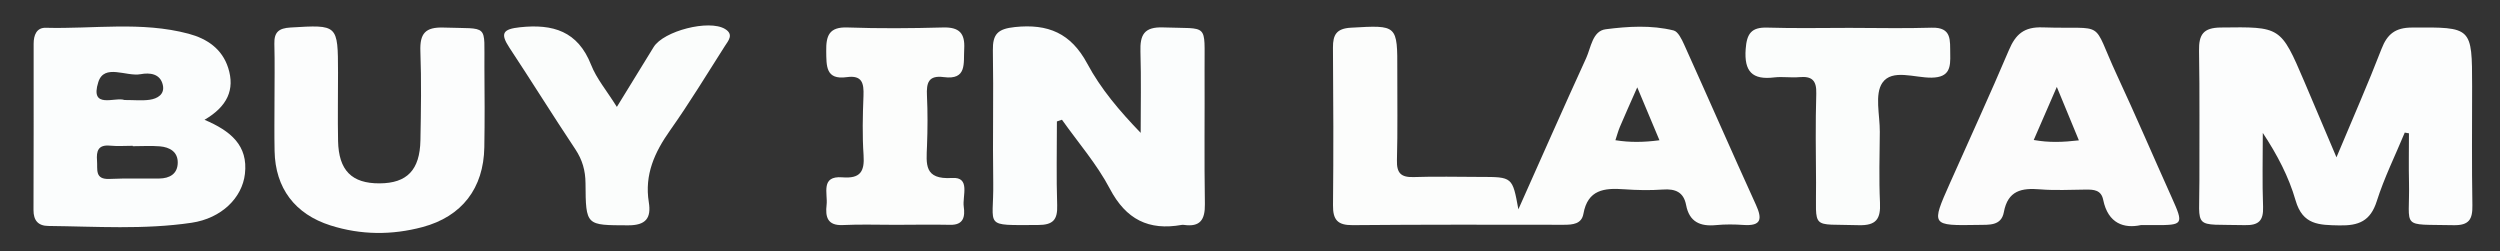 <?xml version="1.0" encoding="utf-8"?>
<!-- Generator: Adobe Illustrator 24.2.3, SVG Export Plug-In . SVG Version: 6.00 Build 0)  -->
<svg version="1.1" xmlns="http://www.w3.org/2000/svg" xmlns:xlink="http://www.w3.org/1999/xlink" x="0px" y="0px"
	 viewBox="0 0 547 55" style="enable-background:new 0 0 547 55;" xml:space="preserve">
<rect x="0" y="0" width="547" height="55" fill="#333333" stroke="none"/>
<style type="text/css">
	.st0{display:none;}
	.st1{display:inline;fill:#8E7913;}
	.st2{fill:#FCFDFD;}
	.st3{fill:#FBFDFD;}
	.st4{fill:#FBFDFC;}
	.st5{fill:#FCFDFC;}
	.st6{fill:#FCFCFC;}
</style>
<g id="Capa_2" class="st0">
	<rect x="-7" y="-354" class="st1" width="564" height="419"/>
</g>
<g id="Capa_1">
	<g>
		<path class="st2" d="M526.16,29.01c-2.07,4.99-4.49,9.87-6.12,15c-1.39,4.38-3.96,5.39-8.18,5.31c-4.41-0.09-8.03-0.06-9.59-5.48
			c-1.48-5.15-4.02-10-7.17-14.76c0,5.39-0.14,10.78,0.06,16.16c0.11,3.06-0.96,4.09-4.01,4.02c-11.58-0.27-9.89,1.23-9.92-9.69
			c-0.03-9.49,0.09-18.98-0.08-28.47c-0.06-3.54,0.93-5.04,4.77-5.08c13.08-0.16,13.08-0.29,18.26,11.82
			c2.2,5.16,4.39,10.33,7.04,16.58c3.6-8.6,6.91-16.09,9.86-23.73c1.26-3.27,3.06-4.64,6.62-4.66c13.19-0.09,13.19-0.19,13.2,12.87
			c0,8.66-0.09,17.32,0.06,25.97c0.06,3.11-0.7,4.47-4.14,4.4c-11.84-0.24-9.51,0.96-9.73-9.35c-0.08-3.58-0.01-7.16-0.01-10.75
			C526.77,29.11,526.46,29.06,526.16,29.01z"/>
		<path class="st3" d="M231.25,26.57c0,6.11-0.14,12.22,0.06,18.32c0.11,3.21-0.9,4.34-4.22,4.34c-12.2,0.03-9.62,0.62-9.77-9.23
			c-0.15-9.66,0.09-19.32-0.08-28.98c-0.06-3.59,1.1-4.71,4.81-5.1c7.28-0.76,12.27,1.33,15.86,8.03
			c2.92,5.46,7.02,10.3,11.67,15.12c0-5.92,0.13-11.84-0.05-17.76c-0.11-3.65,0.76-5.47,5-5.31c10.07,0.38,8.98-1.15,9.03,9.19
			c0.05,9.83-0.09,19.66,0.07,29.48c0.05,3.41-1.04,5.04-4.57,4.54c-0.16-0.02-0.34-0.03-0.5,0c-7.23,1.29-12.19-1.19-15.73-7.92
			c-2.83-5.38-6.93-10.09-10.47-15.09C231.98,26.33,231.61,26.45,231.25,26.57z"/>
		<path class="st2" d="M60.06,22.06c0-4.16,0.08-8.32-0.03-12.47c-0.07-2.56,0.97-3.42,3.52-3.57c10.39-0.62,10.39-0.7,10.41,9.85
			c0.01,4.99-0.09,9.98,0.01,14.97c0.13,6.45,3,9.31,9.08,9.28c6-0.03,8.82-2.91,8.94-9.44c0.12-6.48,0.23-12.98-0.01-19.46
			c-0.14-3.87,1.05-5.33,5.1-5.19c10.07,0.35,8.83-1.03,8.91,8.73c0.05,5.82,0.08,11.64-0.02,17.46
			c-0.15,8.97-4.9,15.15-13.52,17.46c-6.71,1.79-13.46,1.76-20.14-0.36c-7.78-2.47-12.07-8.16-12.23-16.26
			C60,29.38,60.06,25.72,60.06,22.06z"/>
		<path class="st4" d="M134.97,23.39c3.02-4.92,5.52-9.02,8.05-13.1c2.18-3.52,12.09-6.07,15.6-3.96c2.02,1.21,0.72,2.6-0.04,3.78
			c-3.94,6.17-7.74,12.45-11.97,18.42c-3.39,4.79-5.62,9.69-4.65,15.71c0.56,3.46-0.62,5.08-4.56,5.06
			c-9.16-0.04-9.23,0.16-9.29-9.2c-0.02-2.78-0.68-5.12-2.23-7.45c-4.89-7.34-9.55-14.84-14.41-22.2c-2.08-3.15-1.46-4.09,2.32-4.49
			c7.2-0.76,12.63,0.84,15.54,8.22C130.52,17.21,132.74,19.82,134.97,23.39z"/>
		<path class="st4" d="M404.66,6.1c5.99,0,11.99,0.15,17.98-0.04c4.51-0.14,4,2.84,4.07,5.7c0.07,2.91-0.06,5.17-4.07,5.23
			c-3.69,0.06-8.64-1.98-10.78,1.13c-1.73,2.52-0.53,7.08-0.56,10.73c-0.04,5.16-0.2,10.33,0.04,15.48c0.17,3.57-0.8,5.06-4.7,4.94
			c-10.63-0.34-9.22,1.26-9.29-9.32c-0.05-6.49-0.14-12.99,0.05-19.48c0.09-2.91-0.98-3.84-3.72-3.59
			c-1.82,0.17-3.68-0.16-5.49,0.06c-4.81,0.59-6.59-1.31-6.24-6.19c0.24-3.35,1.21-4.82,4.72-4.71
			C392.67,6.23,398.67,6.1,404.66,6.1z"/>
		<path class="st5" d="M195.94,49.19c-3.83,0.01-7.66-0.14-11.48,0.05c-3.45,0.18-3.9-1.82-3.6-4.42c0.29-2.47-1.4-6.41,3.46-6.02
			c3.89,0.31,4.88-1.23,4.63-4.85c-0.29-4.3-0.19-8.65-0.02-12.97c0.1-2.74-0.25-4.58-3.67-4.1c-4.64,0.65-4.43-2.5-4.48-5.69
			c-0.05-3.33,0.59-5.33,4.64-5.18c6.98,0.25,13.97,0.19,20.95,0c3.51-0.09,4.8,1.25,4.6,4.69c-0.18,3.14,0.66,6.85-4.48,6.17
			c-3.41-0.45-3.8,1.33-3.67,4.07c0.17,3.65,0.15,7.32,0.01,10.97c-0.15,3.96-0.71,7.43,5.5,7.03c4.07-0.26,2.21,3.96,2.54,6.28
			c0.3,2.12,0.01,4.04-2.96,3.97C203.92,49.11,199.93,49.18,195.94,49.19z"/>
		<path class="st2" d="M304.87,28c0,2.5,0.06,4.99-0.01,7.49c-0.12,4.28,3.35,6.84,7.39,5.23c2.66-1.06,5.2-1.38,7.45,0.62
			c1.39,1.23,2.46,2.93,1.93,4.87c-0.59,2.16-2.64,1.69-4.22,1.66c-5.48-0.09-10.96-0.23-16.43-0.48c-4.7-0.21-7.66-4.58-6.13-9.16
			c0.76-2.27-1.92-2.83-1.85-4.81c0.17-5.15,0.04-10.32,0.04-15.48c0-1.95,0.96-2.3,2.88-2.32c9.07-0.1,9.07-0.19,9.07,9.38
			c0,1,0,2,0,3C304.95,28,304.91,28,304.87,28z"/>
		<path class="st5" d="M384.19,44.79c-5.31-11.65-10.43-23.37-15.7-35.04c-0.53-1.17-1.33-2.85-2.31-3.09
			c-4.88-1.2-9.95-0.89-14.85-0.26c-2.9,0.38-3.21,3.98-4.28,6.32c-5.03,10.99-9.9,22.05-14.83,33.08c-1.29-7.1-1.29-7.09-8.36-7.09
			c-4.83,0-9.66-0.14-14.48,0.03c-2.82,0.1-3.81-0.83-3.73-3.69c0.18-6.49,0.06-12.98,0.08-19.47c0.03-10.21,0.05-10.1-10.16-9.52
			c-3.14,0.18-3.94,1.54-3.92,4.36c0.09,11.49,0.13,22.97,0.01,34.46c-0.04,3.2,0.99,4.41,4.29,4.38
			c15.39-0.14,30.79-0.1,46.18-0.08c1.97,0,3.92-0.15,4.32-2.4c0.95-5.32,4.6-5.68,8.9-5.37c2.82,0.2,5.67,0.26,8.48,0.06
			c2.73-0.2,4.55,0.55,5.09,3.39c0.7,3.71,3.1,4.73,6.57,4.39c1.98-0.19,4-0.17,5.99-0.03C385.37,49.49,385.63,47.94,384.19,44.79z
			 M353.45,30.68c0.36-1.07,0.6-2.01,0.97-2.89c1.09-2.56,2.23-5.11,3.81-8.68c1.85,4.41,3.31,7.88,4.86,11.58
			C359.62,31.14,356.68,31.19,353.45,30.68z"/>
		<path class="st3" d="M44.75,26.21c4.99-2.91,6.69-6.6,5.18-11.35c-1.33-4.17-4.62-6.4-8.67-7.48c-10.3-2.74-20.81-1.02-31.23-1.3
			c-2.05-0.06-2.67,1.64-2.67,3.5c0,12.13,0.02,24.26-0.03,36.38c-0.01,2.29,1.03,3.46,3.24,3.48c10.46,0.11,20.96,0.84,31.35-0.7
			c6.54-0.97,11.07-5.45,11.67-10.69C54.31,31.83,50.49,28.66,44.75,26.21z M21.51,17.96c1.3-4.1,6.11-1.14,9.27-1.73
			c1.93-0.36,4.27-0.16,4.84,2.34c0.48,2.05-1.15,3.02-2.89,3.26c-1.63,0.23-3.31,0.05-5.5,0.05
			C25.25,21.13,19.59,24.01,21.51,17.96z M34.85,39.06c-3.63,0.05-7.26-0.08-10.88,0.09c-3.29,0.15-2.59-2.08-2.74-3.98
			c-0.17-2.14,0.24-3.55,2.87-3.3c1.63,0.16,3.3,0.03,4.95,0.03c0,0.03,0,0.06,0,0.09c1.98,0,3.97-0.13,5.93,0.03
			c2.15,0.18,3.96,1.2,3.91,3.62C38.84,38.07,37.1,39.03,34.85,39.06z"/>
		<path class="st6" d="M475.19,43.24c-4.02-8.93-7.88-17.94-12.01-26.82c-5.77-12.43-1.99-9.95-16.25-10.43
			c-4.06-0.14-5.91,1.49-7.38,4.97c-4.15,9.78-8.6,19.42-12.91,29.13c-4.14,9.3-4.13,9.29,6.19,9.12c2.36-0.04,5.05,0.25,5.61-2.78
			c0.88-4.76,3.9-5.34,7.95-5c3.3,0.27,6.64,0.08,9.97,0.05c1.75-0.02,3.38,0.07,3.82,2.24c1.07,5.26,4.64,6.31,8.24,5.53
			c1.72,0,2.39,0,3.05,0C477.74,49.27,477.82,49.1,475.19,43.24z M444.98,30.63c1.56-3.59,3.04-6.98,5.05-11.61
			c1.83,4.42,3.2,7.75,4.83,11.69C451.26,31.12,448.36,31.23,444.98,30.63z"/>
	</g>
</g>
</svg>
